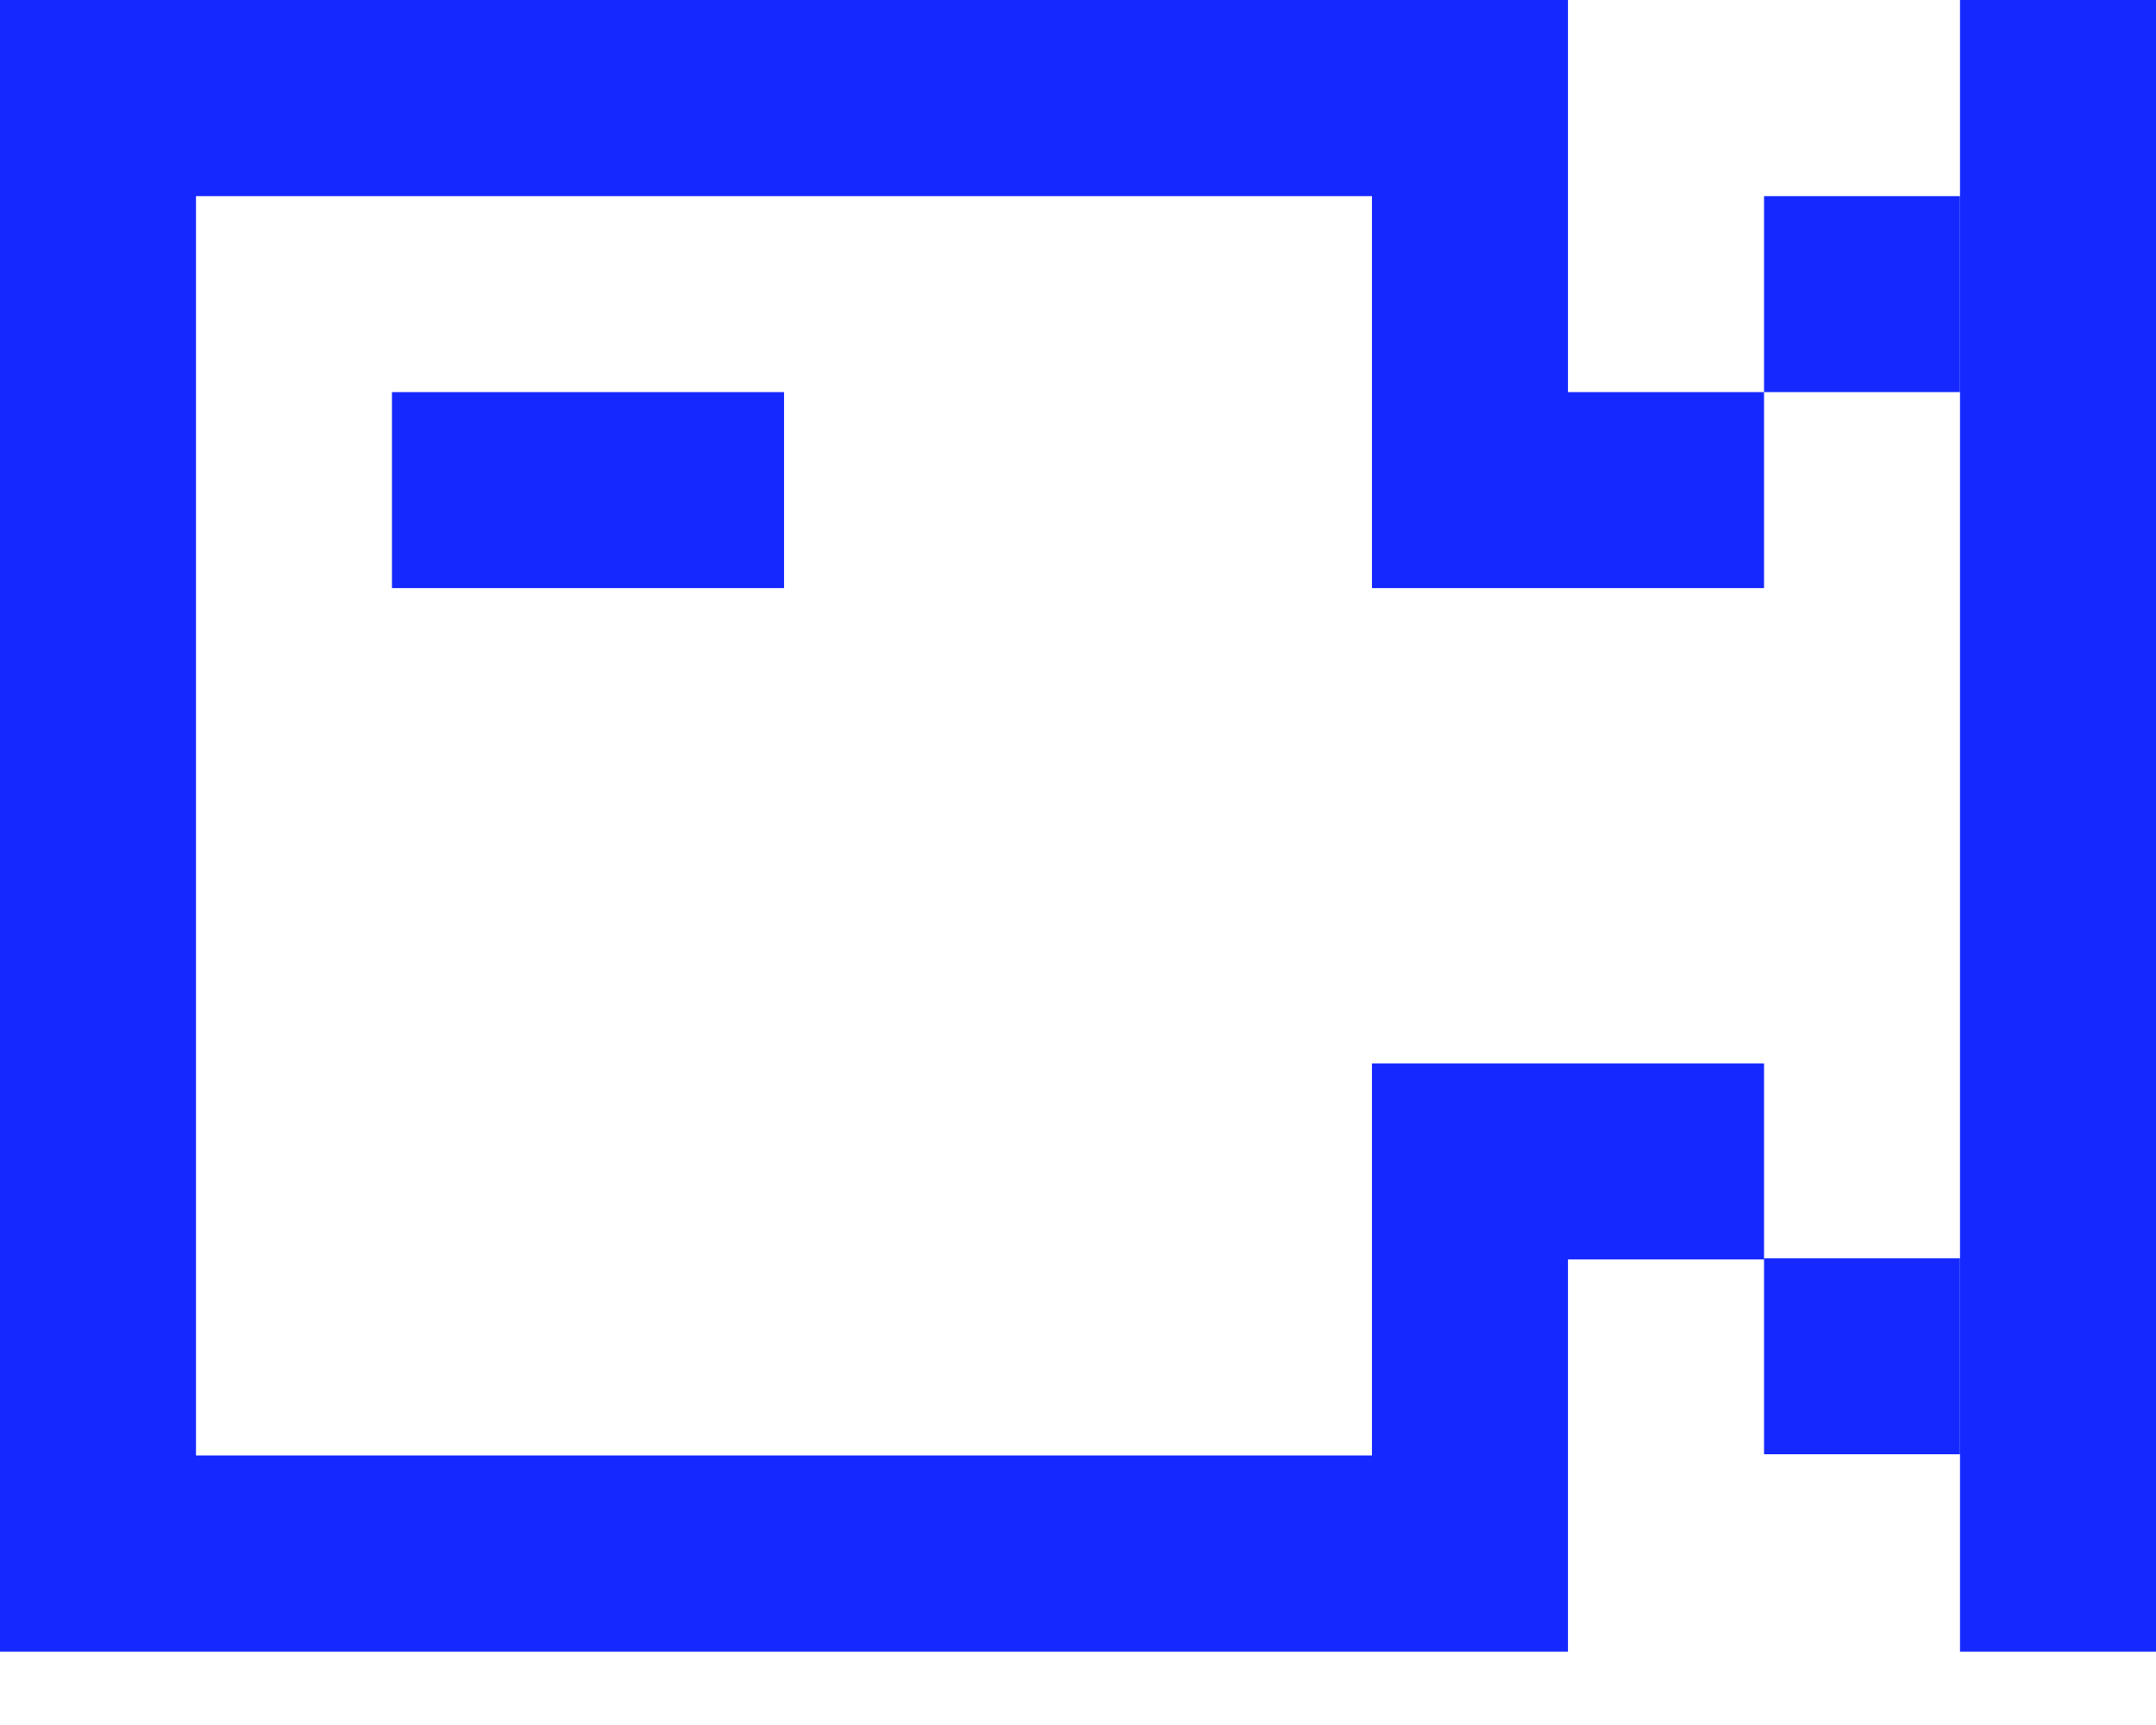<svg width="20" height="16" viewBox="0 0 20 16" fill="none" xmlns="http://www.w3.org/2000/svg">
<path fill-rule="evenodd" clip-rule="evenodd" d="M0 0H14.545V3.637H16.364V5.455H12.727V1.819H1.818V13.5H12.727V9.864H16.364V11.682H14.545V15.319H0V0Z" fill="#1528FF"/>
<path fill-rule="evenodd" clip-rule="evenodd" d="M18.182 15.319V0H20V15.319H18.182Z" fill="#1528FF"/>
<path fill-rule="evenodd" clip-rule="evenodd" d="M16.364 1.819H18.182V3.637H16.364V1.819Z" fill="#1528FF"/>
<path fill-rule="evenodd" clip-rule="evenodd" d="M16.364 11.671H18.182V13.489H16.364V11.671Z" fill="#1528FF"/>
<path fill-rule="evenodd" clip-rule="evenodd" d="M3.636 3.637H7.273V5.455H3.636V3.637Z" fill="#1528FF"/>
</svg>
